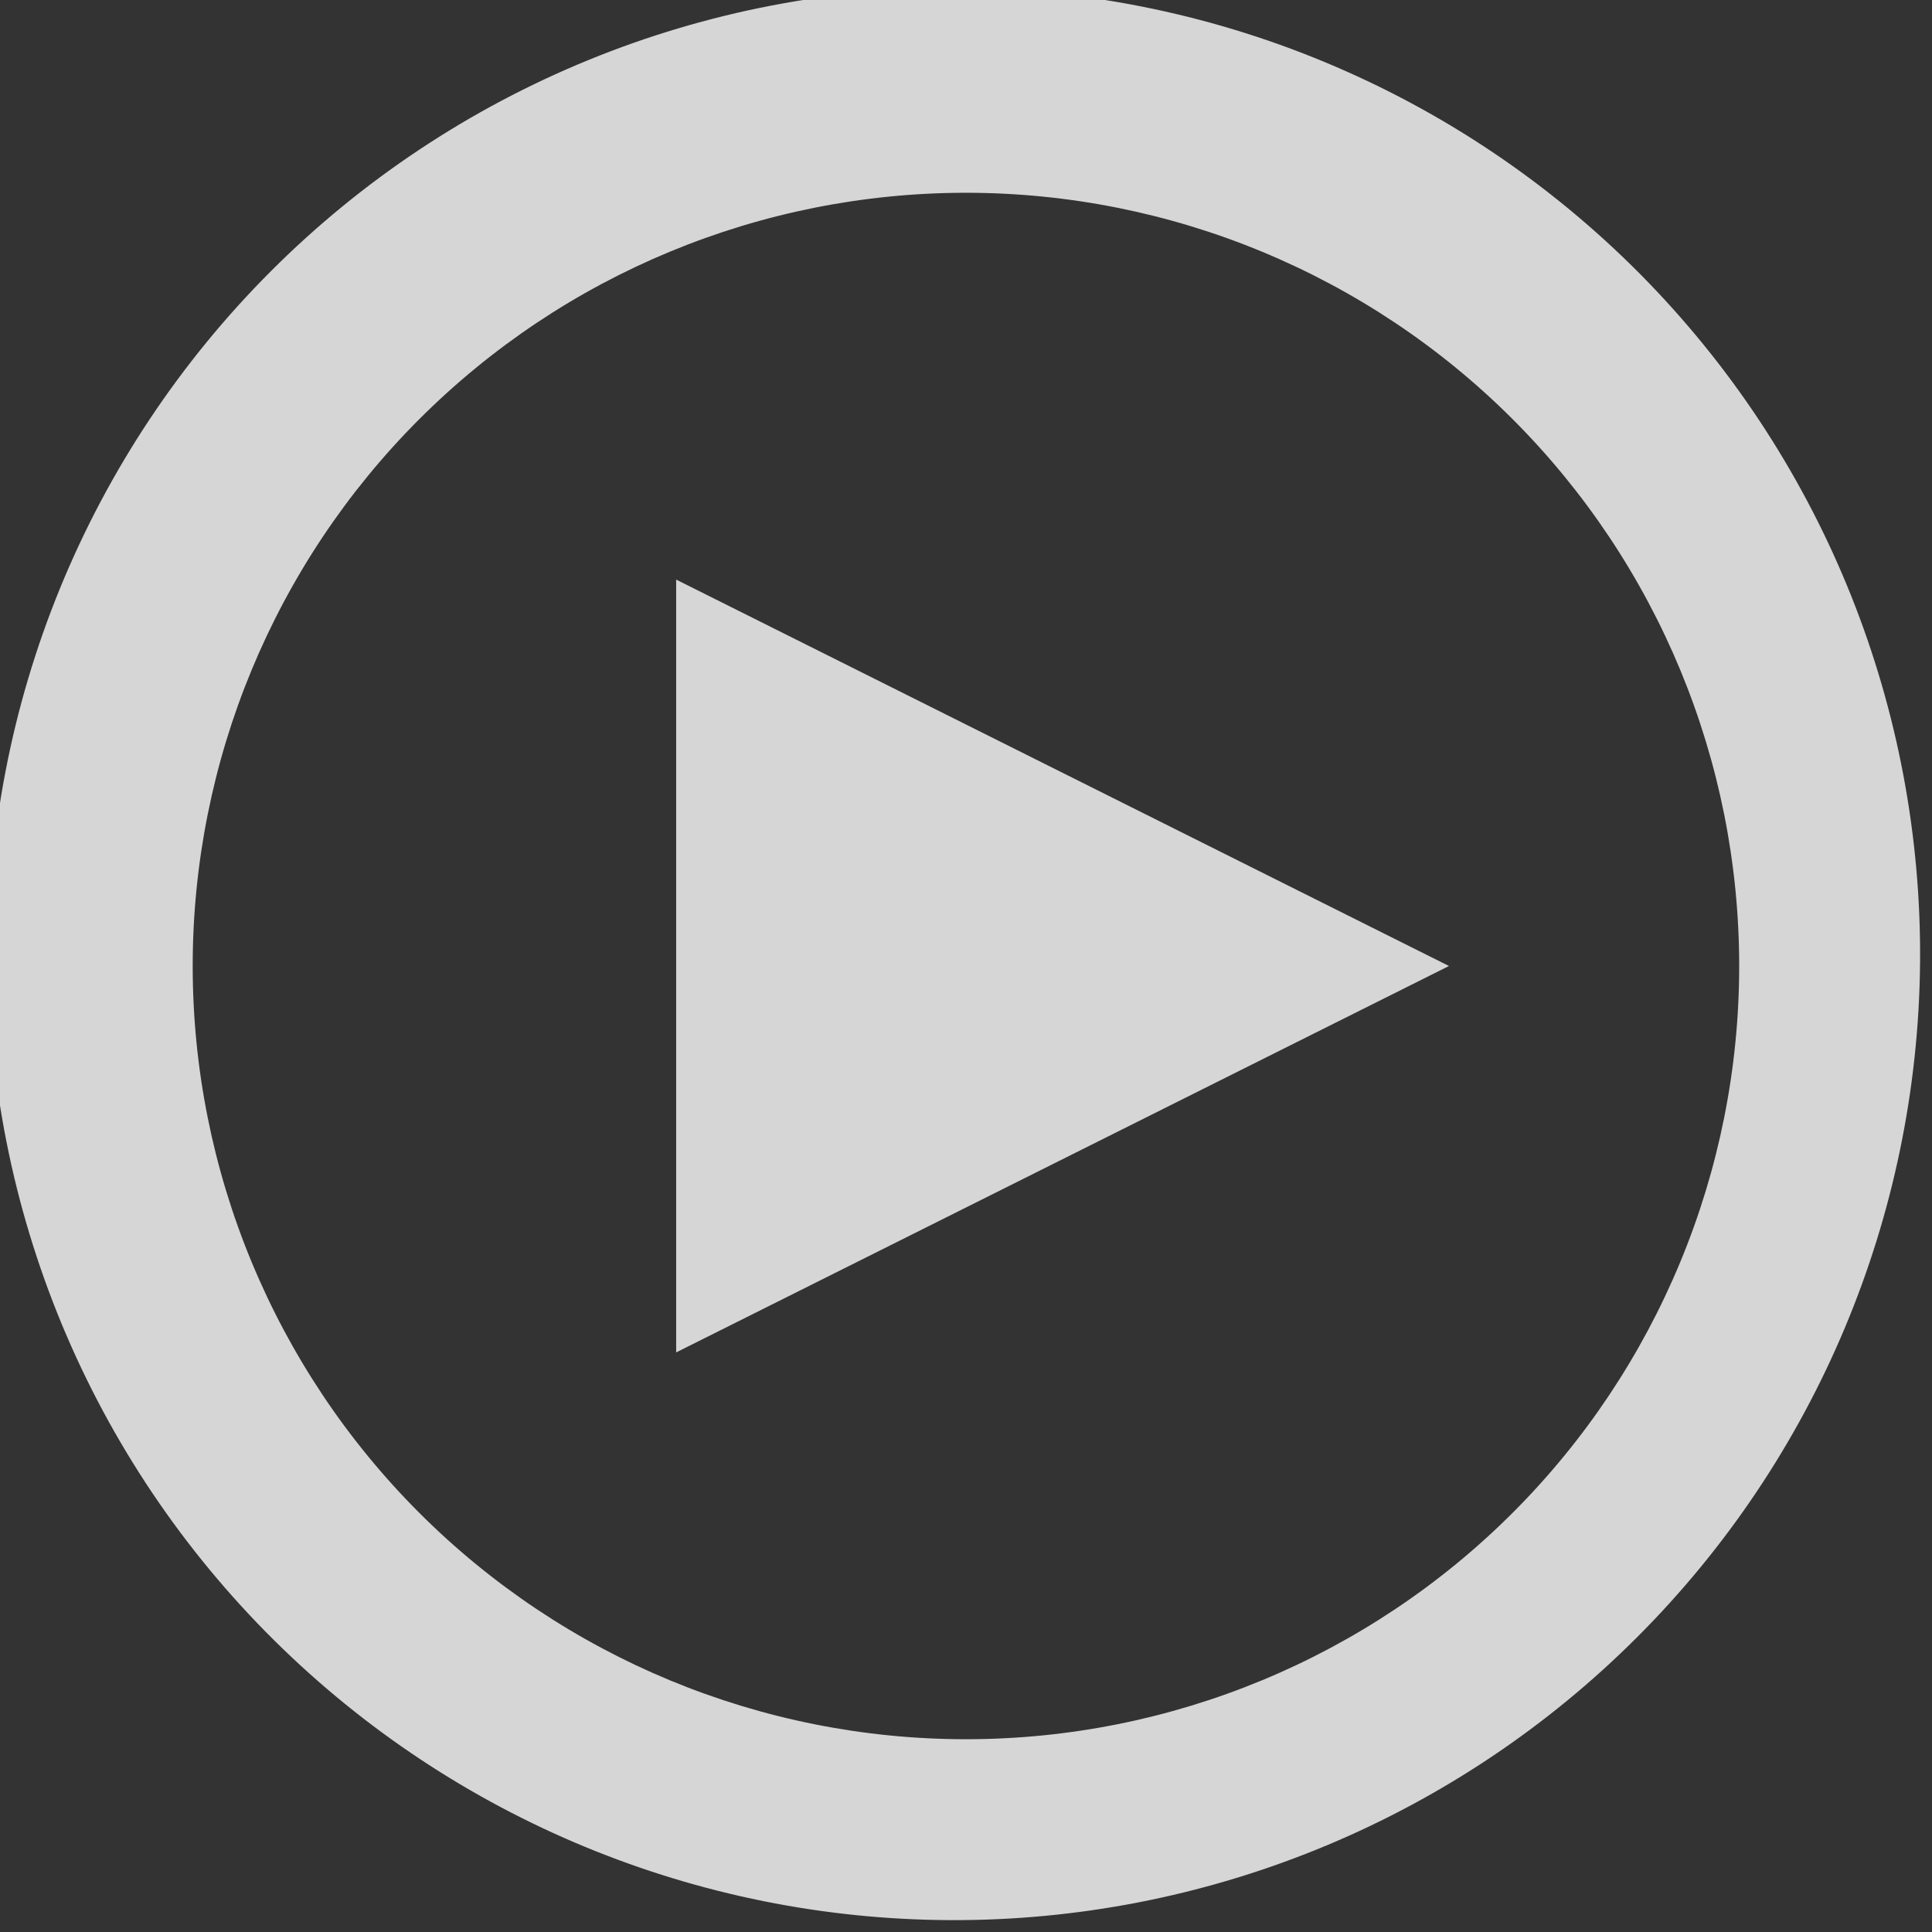 <svg width="50" height="50" viewBox="0 0 50 50" fill="none" xmlns="http://www.w3.org/2000/svg">
<rect x="0" y="0" width="50" height="50" fill="#333333" stroke="none"/>
<path d="M7.324 42.675C4.936 40.369 3.031 37.61 1.721 34.56C0.411 31.51 -0.279 28.23 -0.308 24.91C-0.336 21.591 0.296 18.299 1.553 15.226C2.81 12.154 4.666 9.363 7.014 7.015C9.361 4.668 12.152 2.812 15.225 1.555C18.297 0.298 21.589 -0.335 24.909 -0.306C28.228 -0.277 31.509 0.412 34.559 1.723C37.609 3.033 40.367 4.937 42.674 7.325C47.228 12.04 49.747 18.355 49.691 24.91C49.633 31.465 47.004 37.735 42.369 42.37C37.734 47.006 31.464 49.635 24.909 49.692C18.354 49.749 12.039 47.229 7.324 42.675ZM39.149 39.15C42.901 35.397 45.01 30.307 45.01 25C45.01 19.693 42.901 14.603 39.149 10.85C35.396 7.097 30.306 4.989 24.999 4.989C19.691 4.989 14.601 7.097 10.849 10.85C7.096 14.603 4.987 19.693 4.987 25C4.987 30.307 7.096 35.397 10.849 39.15C14.601 42.903 19.691 45.011 24.999 45.011C30.306 45.011 35.396 42.903 39.149 39.15ZM17.499 15L37.499 25L17.499 35V15Z" fill="white" fill-opacity="0.8"/>
</svg>
